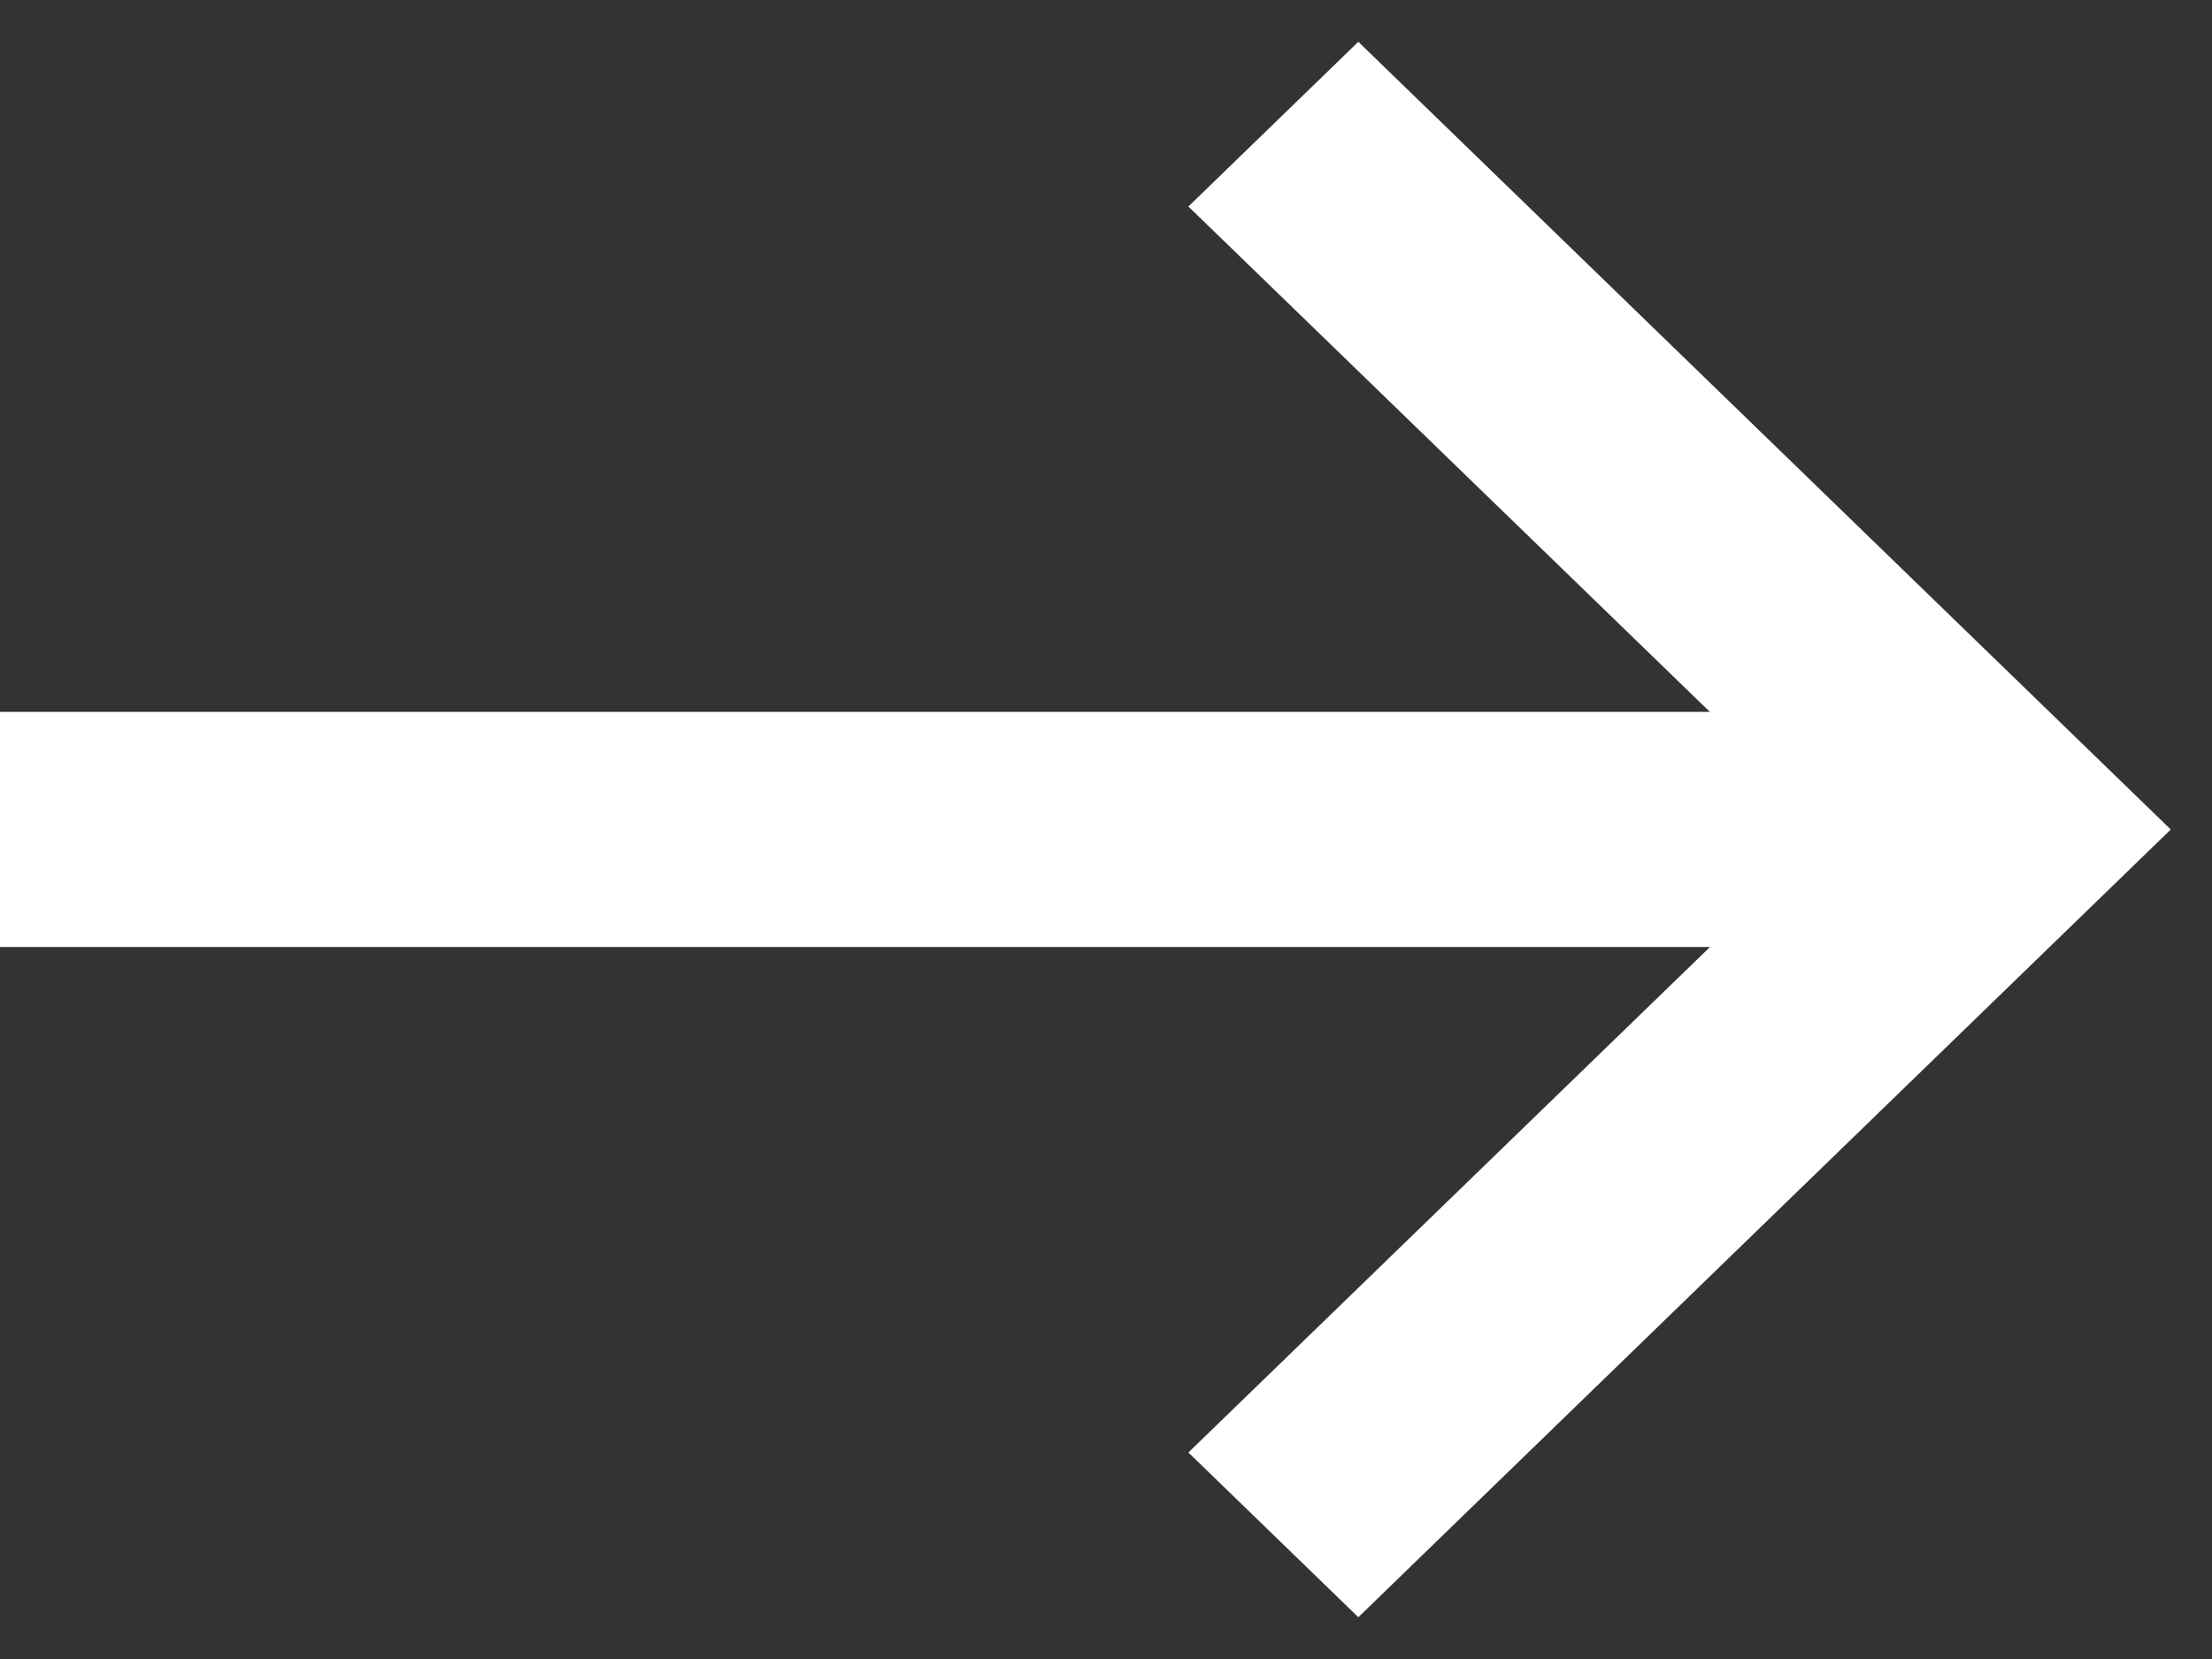 <svg width="28" height="21" viewBox="0 0 28 21" fill="none" xmlns="http://www.w3.org/2000/svg">
    <rect x="0" y="0" width="28" height="21" fill="#333333" stroke="none"/>
    <g id="np_arrow-right_888647_000000">
        <path id="Path" fill-rule="evenodd" clip-rule="evenodd"
            d="M0 9.011H23.793V11.987H0V9.011Z" fill="#fff" />
        <path id="Path_2" fill-rule="evenodd" clip-rule="evenodd"
            d="M17.194 20.471L15.043 18.386L23.18 10.5L15.043 2.614L17.194 0.529L27.478 10.5L17.194 20.471Z"
            fill="#fff" />
    </g>
</svg>